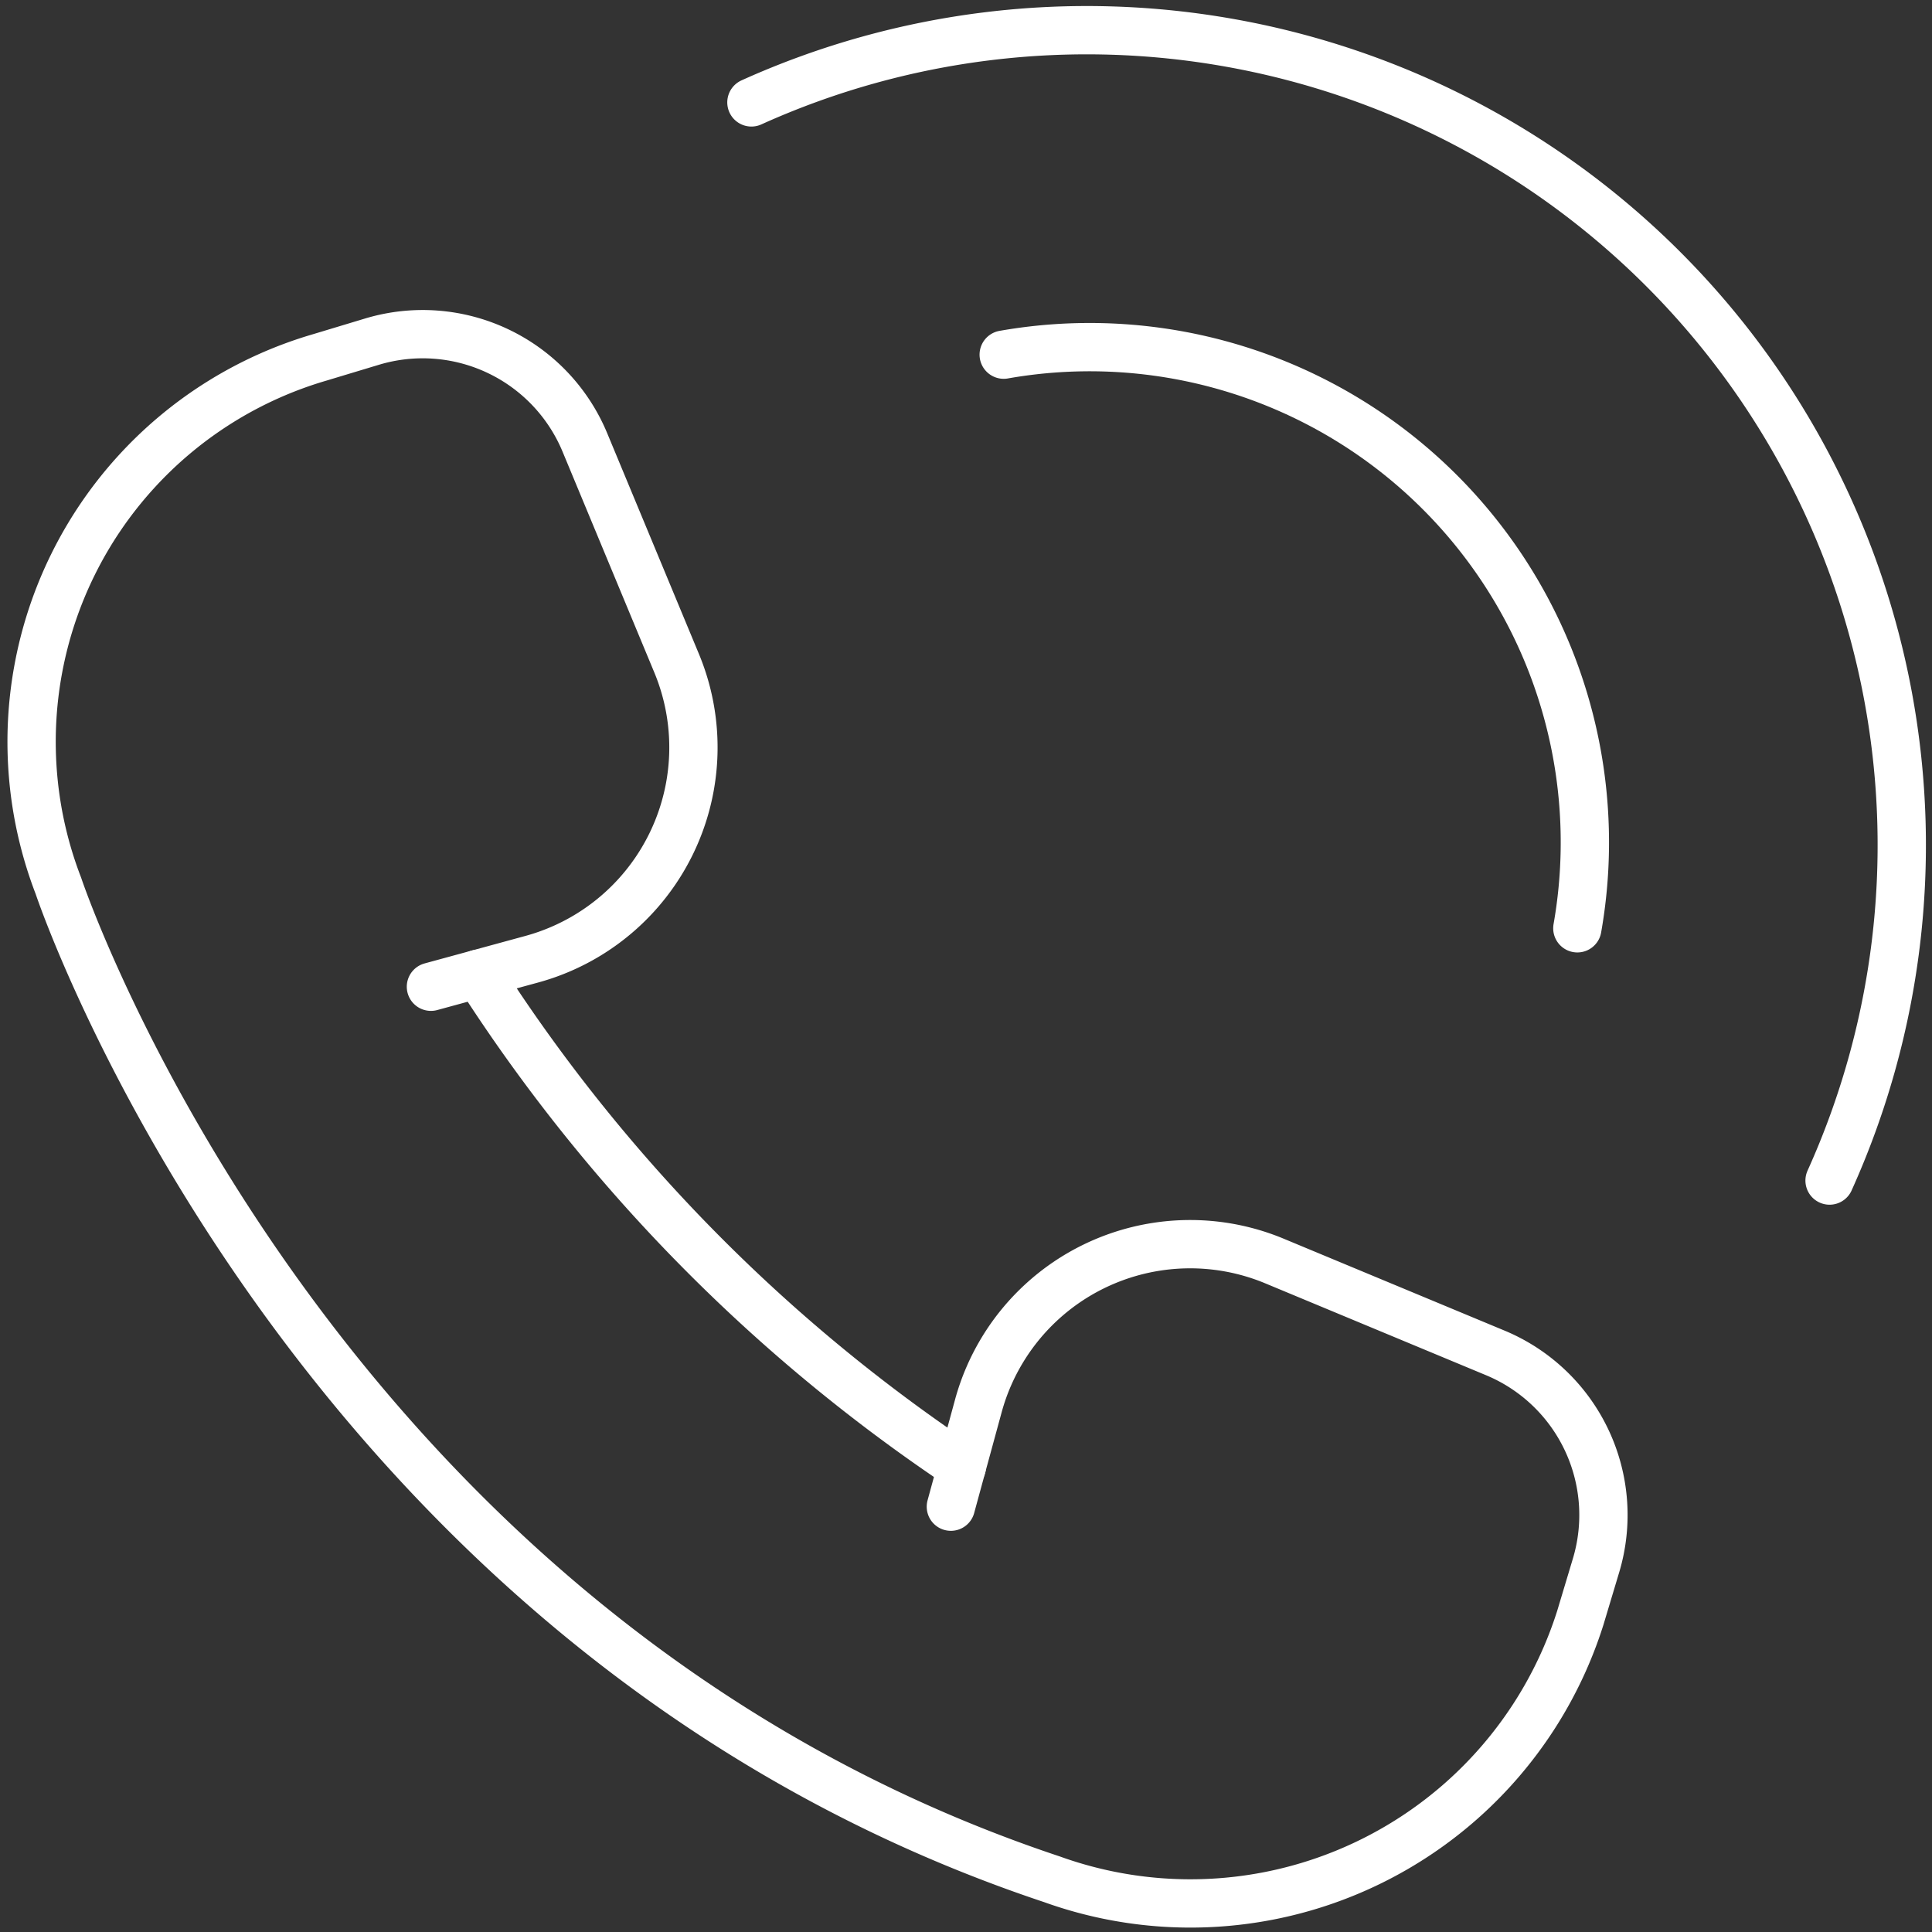 <?xml version="1.0" encoding="UTF-8"?> <svg xmlns="http://www.w3.org/2000/svg" xmlns:xlink="http://www.w3.org/1999/xlink" id="Group_170" data-name="Group 170" width="60" height="60" viewBox="0 0 60 60"><rect x="0" y="0" width="60" height="60" fill="#333333" stroke="none"/><defs><clipPath id="clip-path"><rect id="Rectangle_62" data-name="Rectangle 62" width="60" height="60" fill="none" stroke="#fff" stroke-width="1.5"></rect></clipPath></defs><g id="Group_169" data-name="Group 169" clip-path="url(#clip-path)"><path id="Path_256" data-name="Path 256" d="M99.569,6.243a25.31,25.31,0,0,1,33.483,33.483" transform="translate(-76.233 -3.063)" fill="none" stroke="#fff" stroke-linecap="round" stroke-linejoin="round" stroke-width="1.5"></path><path id="Path_257" data-name="Path 257" d="M150.81,64.048a15.379,15.379,0,0,0-17.815-17.815" transform="translate(-101.824 -35.219)" fill="none" stroke="#fff" stroke-linecap="round" stroke-linejoin="round" stroke-width="1.5"></path><path id="Path_258" data-name="Path 258" d="M16.446,64.543l3.13-.854a6.817,6.817,0,0,0,4.5-9.193l-2.85-6.859a5.454,5.454,0,0,0-6.6-3.131L12.988,45A12.437,12.437,0,0,0,4.877,61.41s7.712,23.137,30.85,30.85a12.7,12.7,0,0,0,16.412-8.111l.491-1.635a5.453,5.453,0,0,0-3.131-6.6L42.64,73.06a6.817,6.817,0,0,0-9.193,4.5l-.854,3.13" transform="translate(-3.063 -33.899)" fill="none" stroke="#fff" stroke-linecap="round" stroke-linejoin="round" stroke-width="1.5"></path><path id="Path_259" data-name="Path 259" d="M63.385,129.034A52.323,52.323,0,0,0,78.4,144.341" transform="translate(-48.529 -98.792)" fill="none" stroke="#fff" stroke-linecap="round" stroke-linejoin="round" stroke-width="1.5"></path></g></svg> 